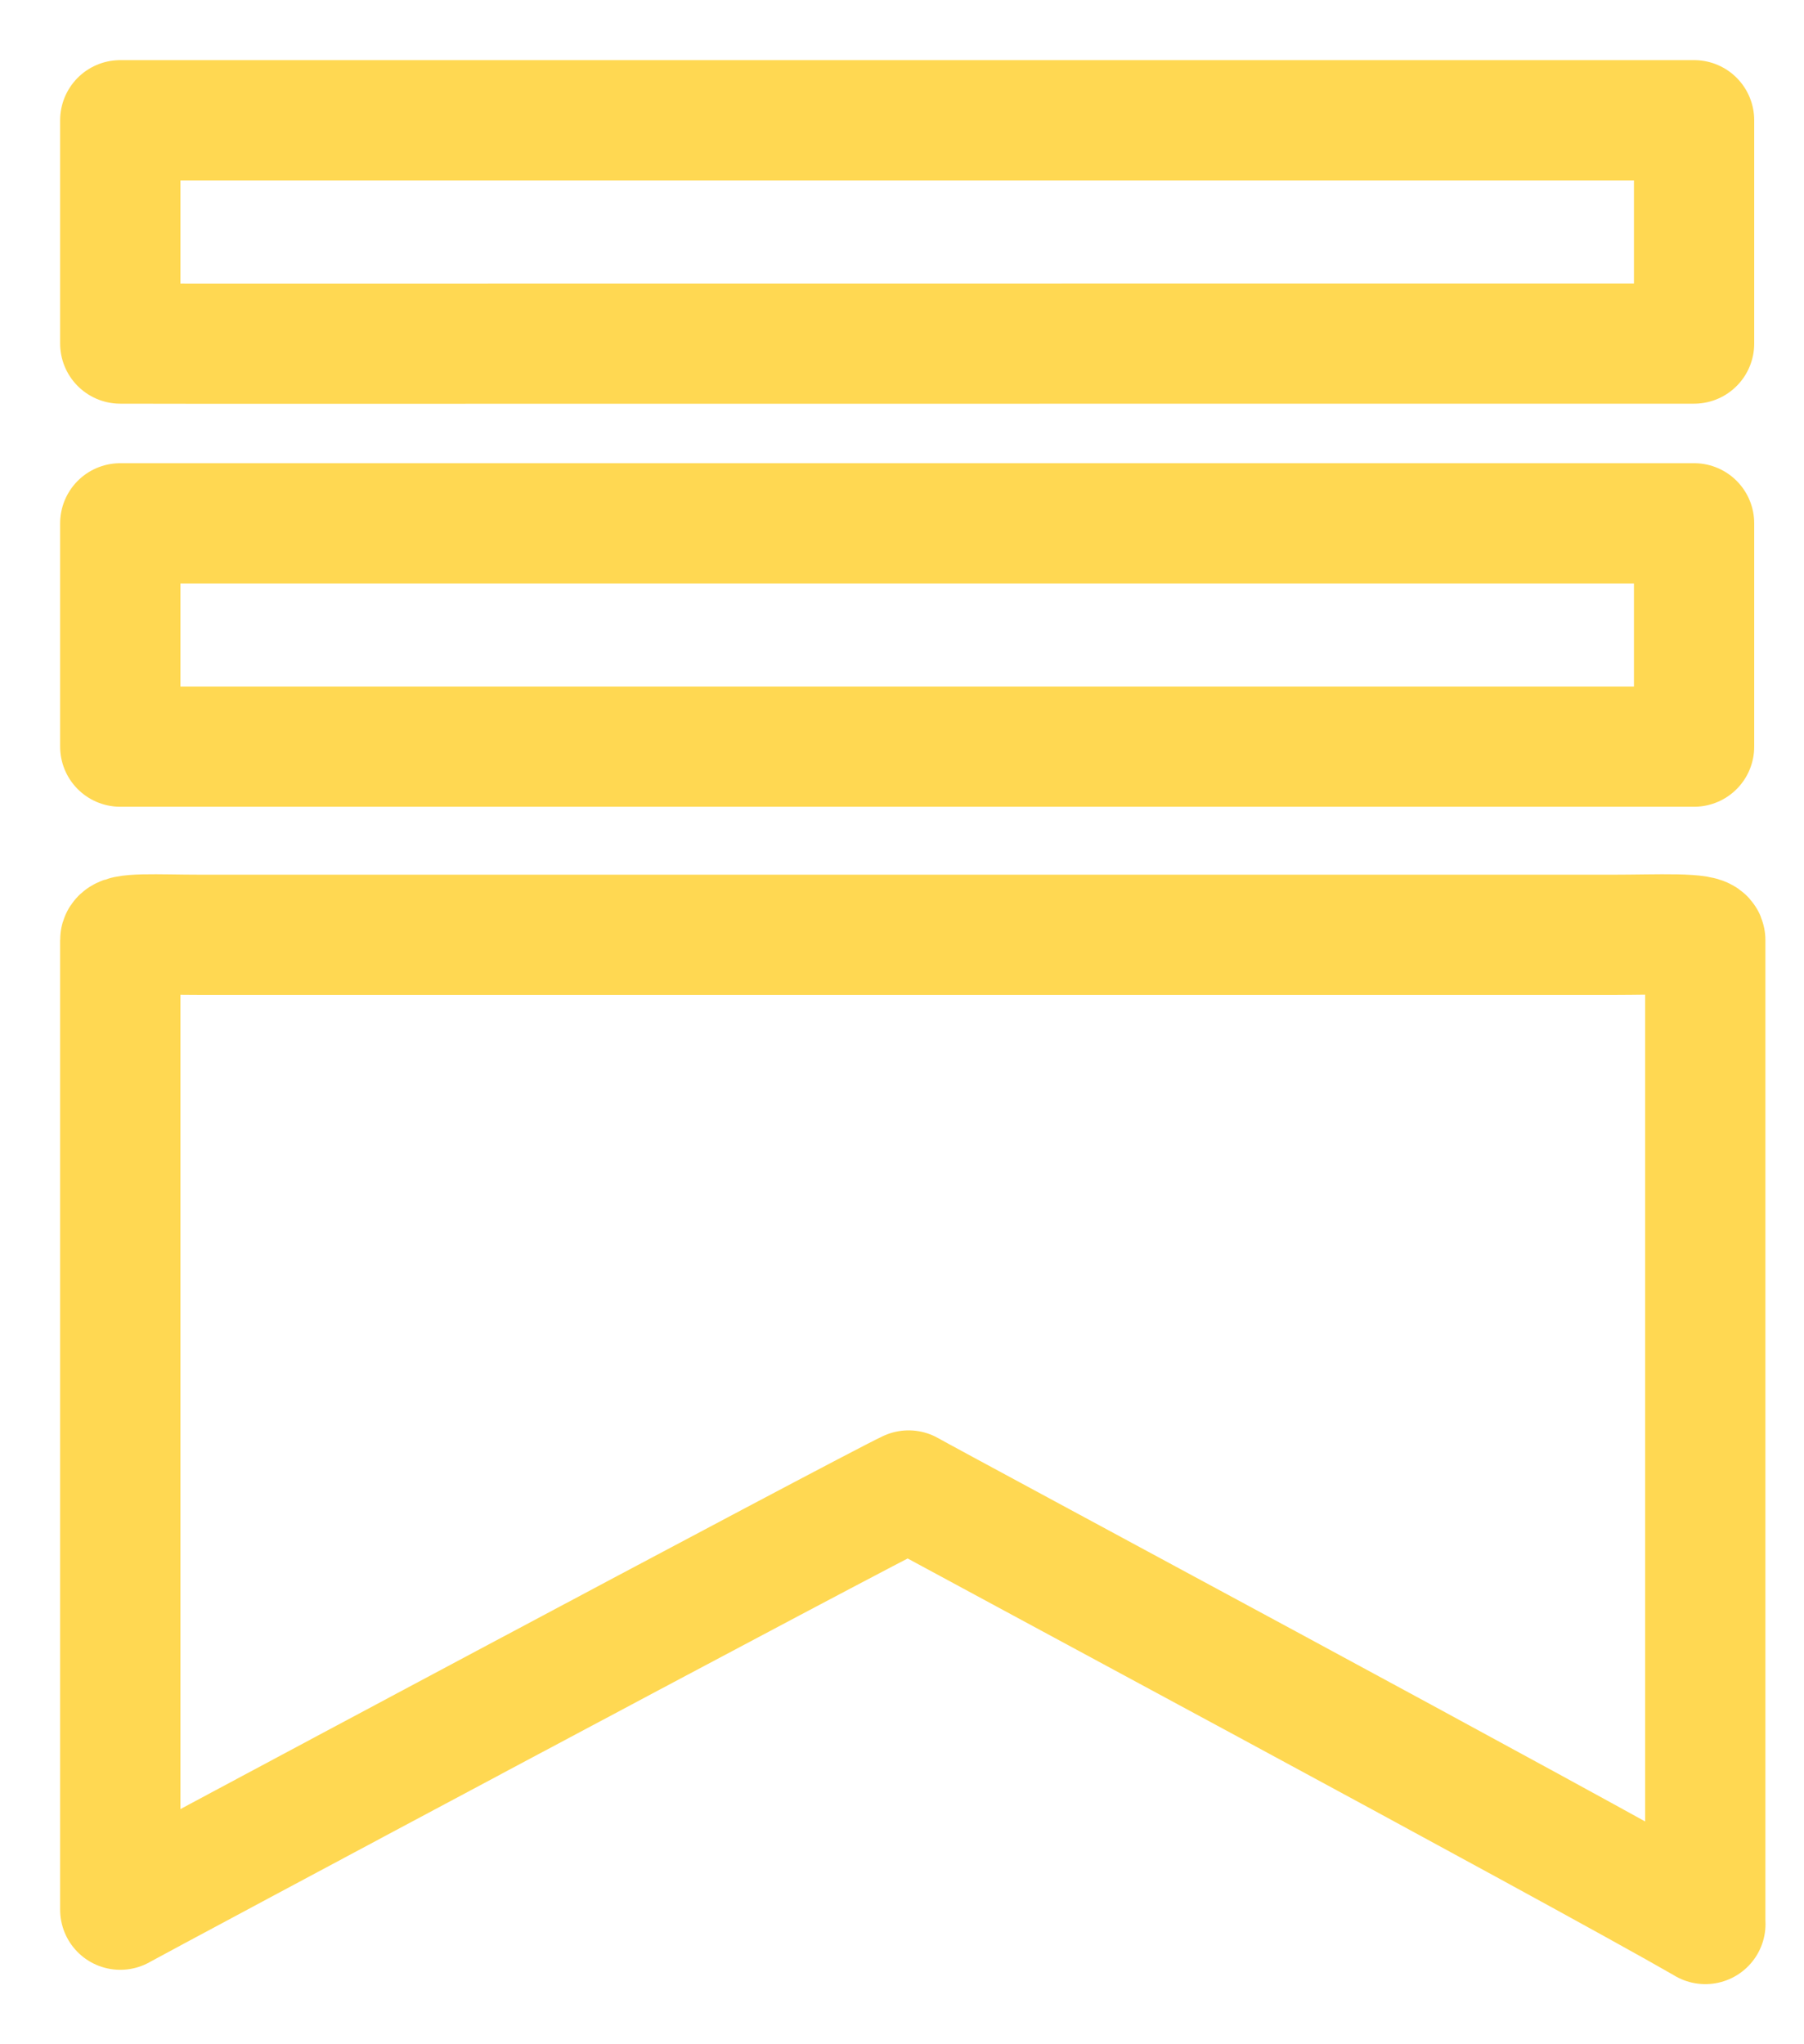 <svg width="15" height="17" viewBox="0 0 15 17" fill="none" xmlns="http://www.w3.org/2000/svg">
<path d="M14.086 2.857V1C13.955 1 13.785 1 13.415 1L1.671 1C1.301 1 1.137 1 1 1V2.857C1.088 2.857 1.301 2.858 1.671 2.858L13.415 2.857C13.785 2.857 13.987 2.857 14.086 2.857Z" stroke="#FFD852" stroke-linecap="round" stroke-linejoin="round"/>
<path d="M14.086 6.209V4.352H1.671C1.301 4.352 1.113 4.352 1 4.352V6.209C1.107 6.209 1.301 6.209 1.671 6.209H14.086Z" stroke="#FFD852" stroke-linecap="round" stroke-linejoin="round"/>
<path d="M14.179 16V7.818C14.179 7.752 13.785 7.774 13.415 7.774H1.671C1.3 7.774 1 7.752 1 7.818V15.881C1.114 15.815 7.22 12.551 7.555 12.395C7.764 12.515 13.087 15.37 14.18 16L14.179 16Z" stroke="#FFD852" stroke-linecap="round" stroke-linejoin="round"/>
</svg>
